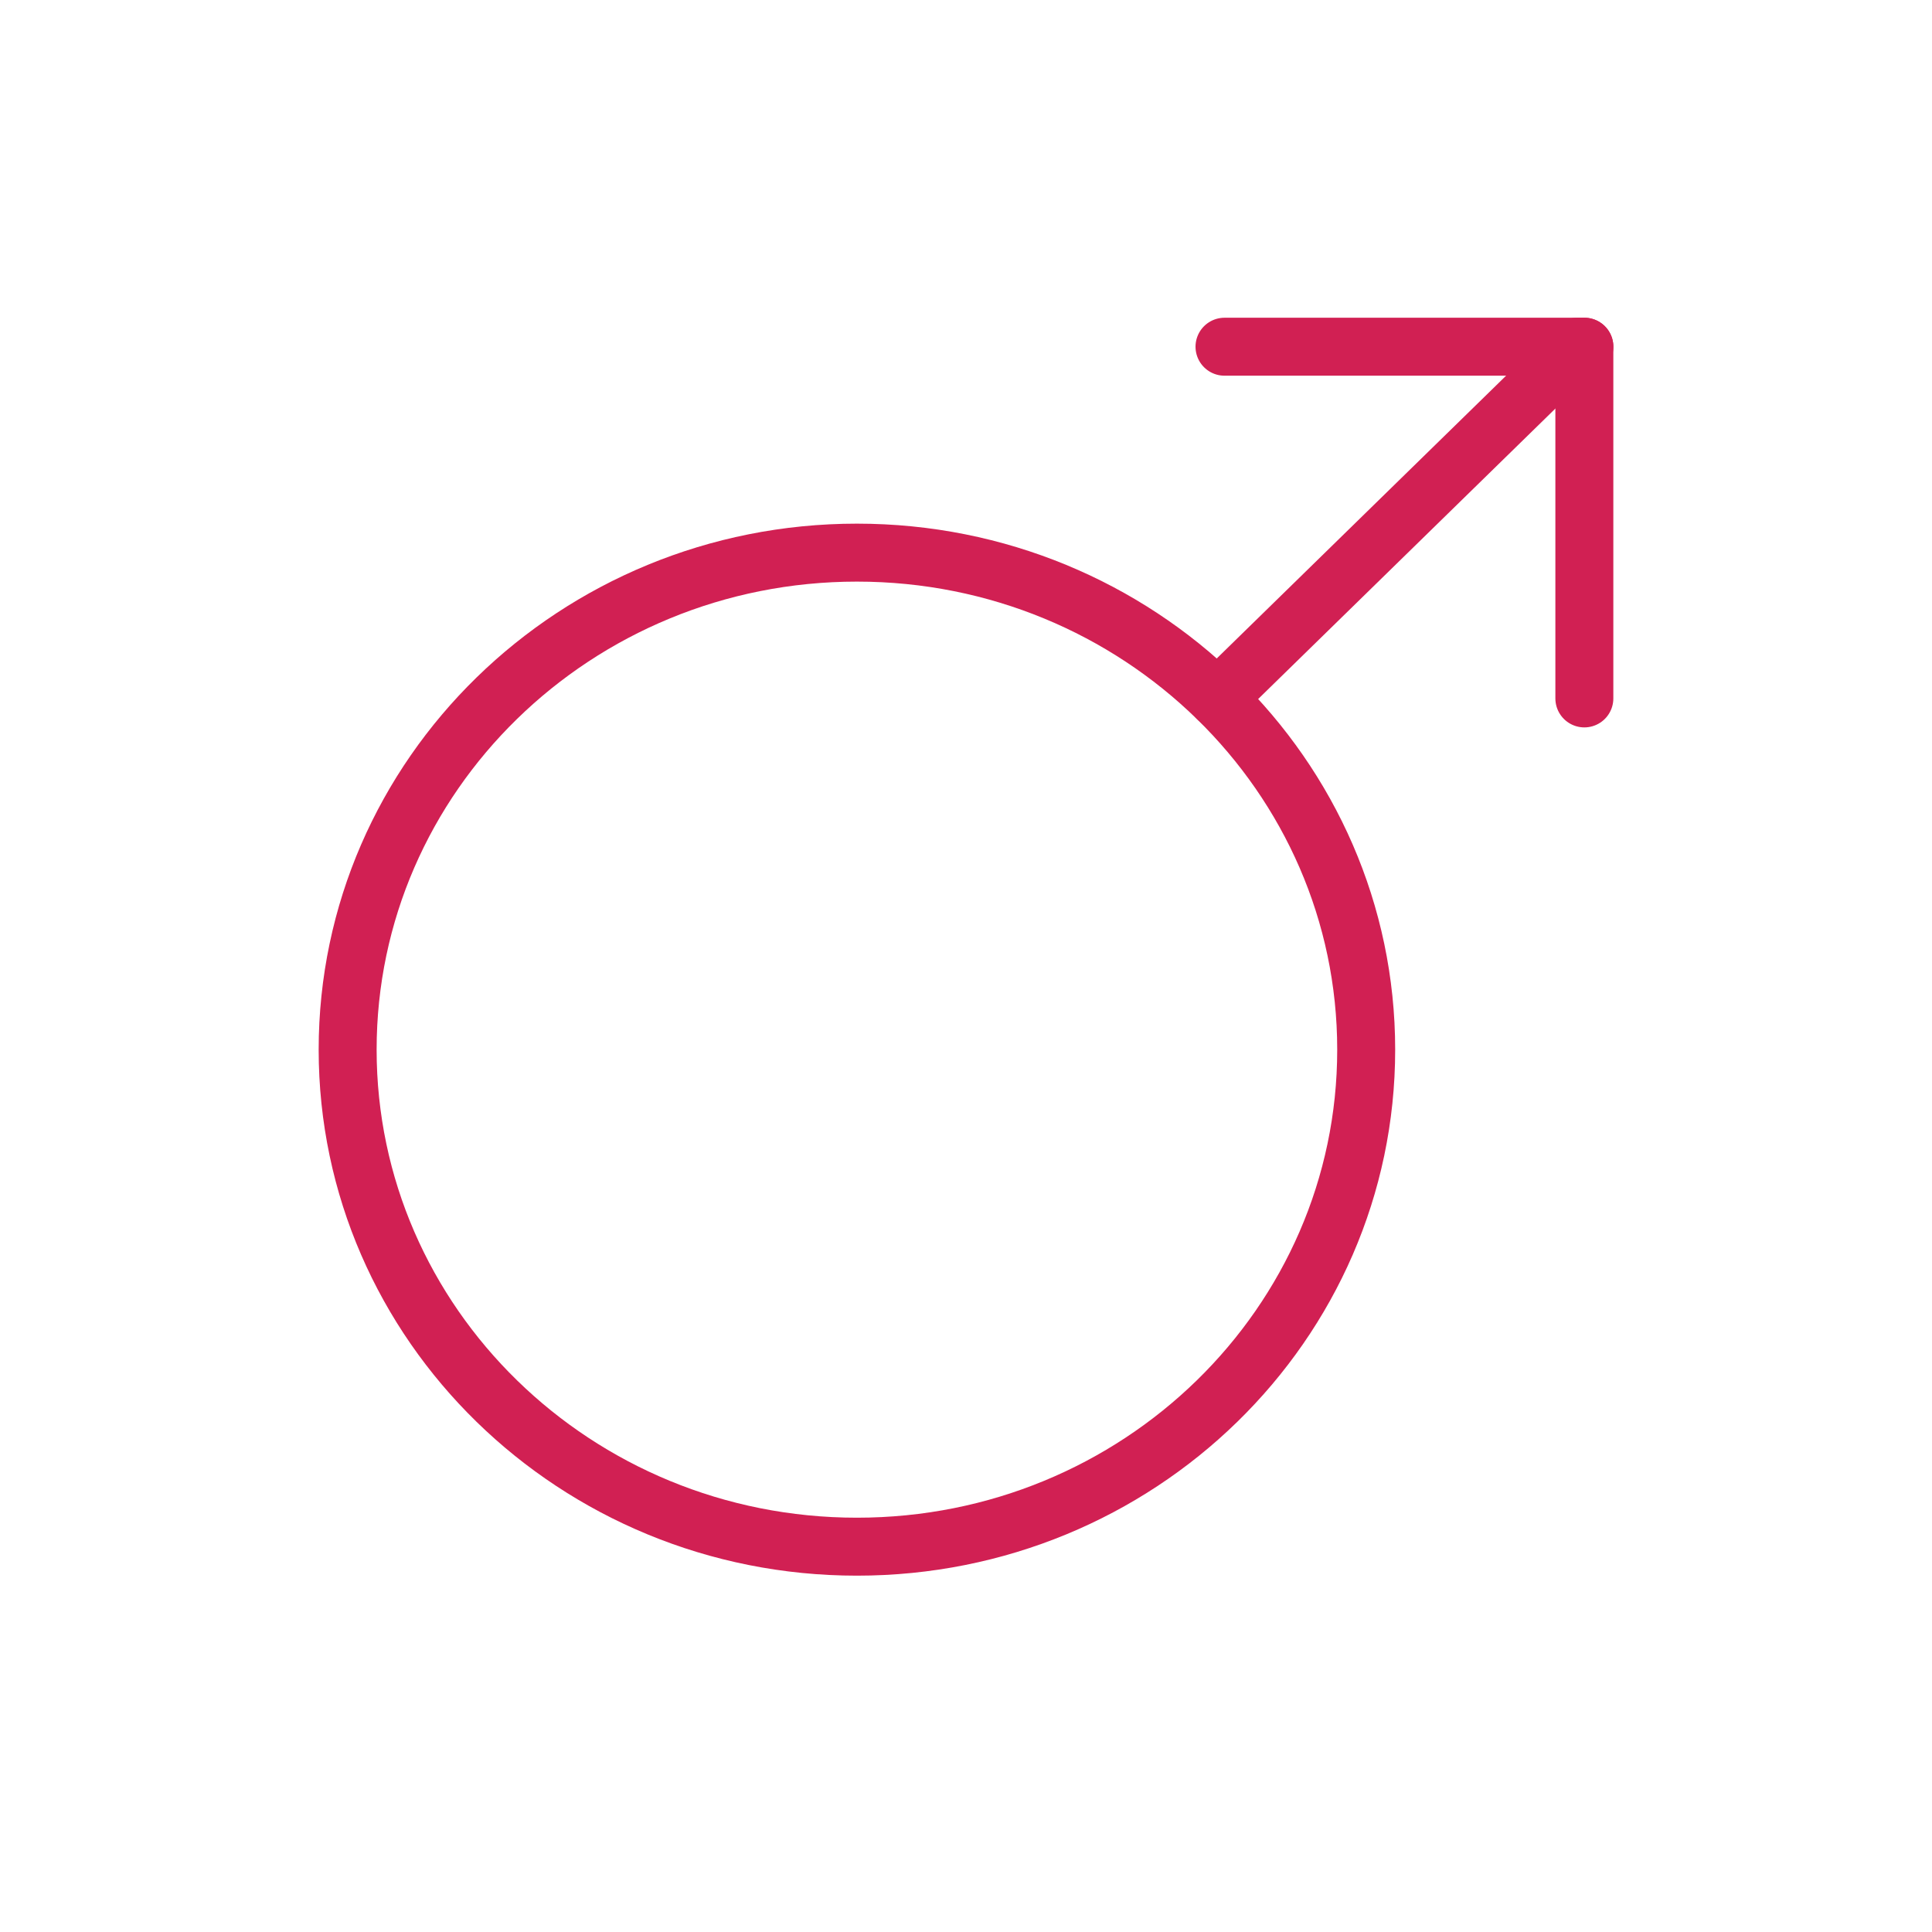 <svg xmlns="http://www.w3.org/2000/svg" fill="none" viewBox="0 0 50 50" height="50" width="50">
<g clip-path="url(#clip0_118_9)">
<path stroke-linejoin="round" stroke-linecap="round" stroke-width="1.5" stroke="#D12053" d="M22.177 40.028C29.456 40.028 35.357 34.269 35.357 27.165C35.357 20.061 29.456 14.302 22.177 14.302C14.898 14.302 8.997 20.061 8.997 27.165C8.997 34.269 14.898 40.028 22.177 40.028Z"></path>
<path stroke-linejoin="round" stroke-linecap="round" stroke-width="1.5" stroke="#D12053" d="M31.504 18.075L40.818 8.973"></path>
<path stroke-linejoin="round" stroke-linecap="round" stroke-width="1.5" stroke="#D12053" d="M41.003 18.075V8.973"></path>
<path stroke-linejoin="round" stroke-linecap="round" stroke-width="1.5" stroke="#D12053" d="M31.69 8.973H41.004"></path>
</g>
<defs>
<clipPath id="clip0_118_9">
<rect transform="translate(8 8)" fill="white" height="33" width="34"></rect>
</clipPath>
</defs>
</svg>

